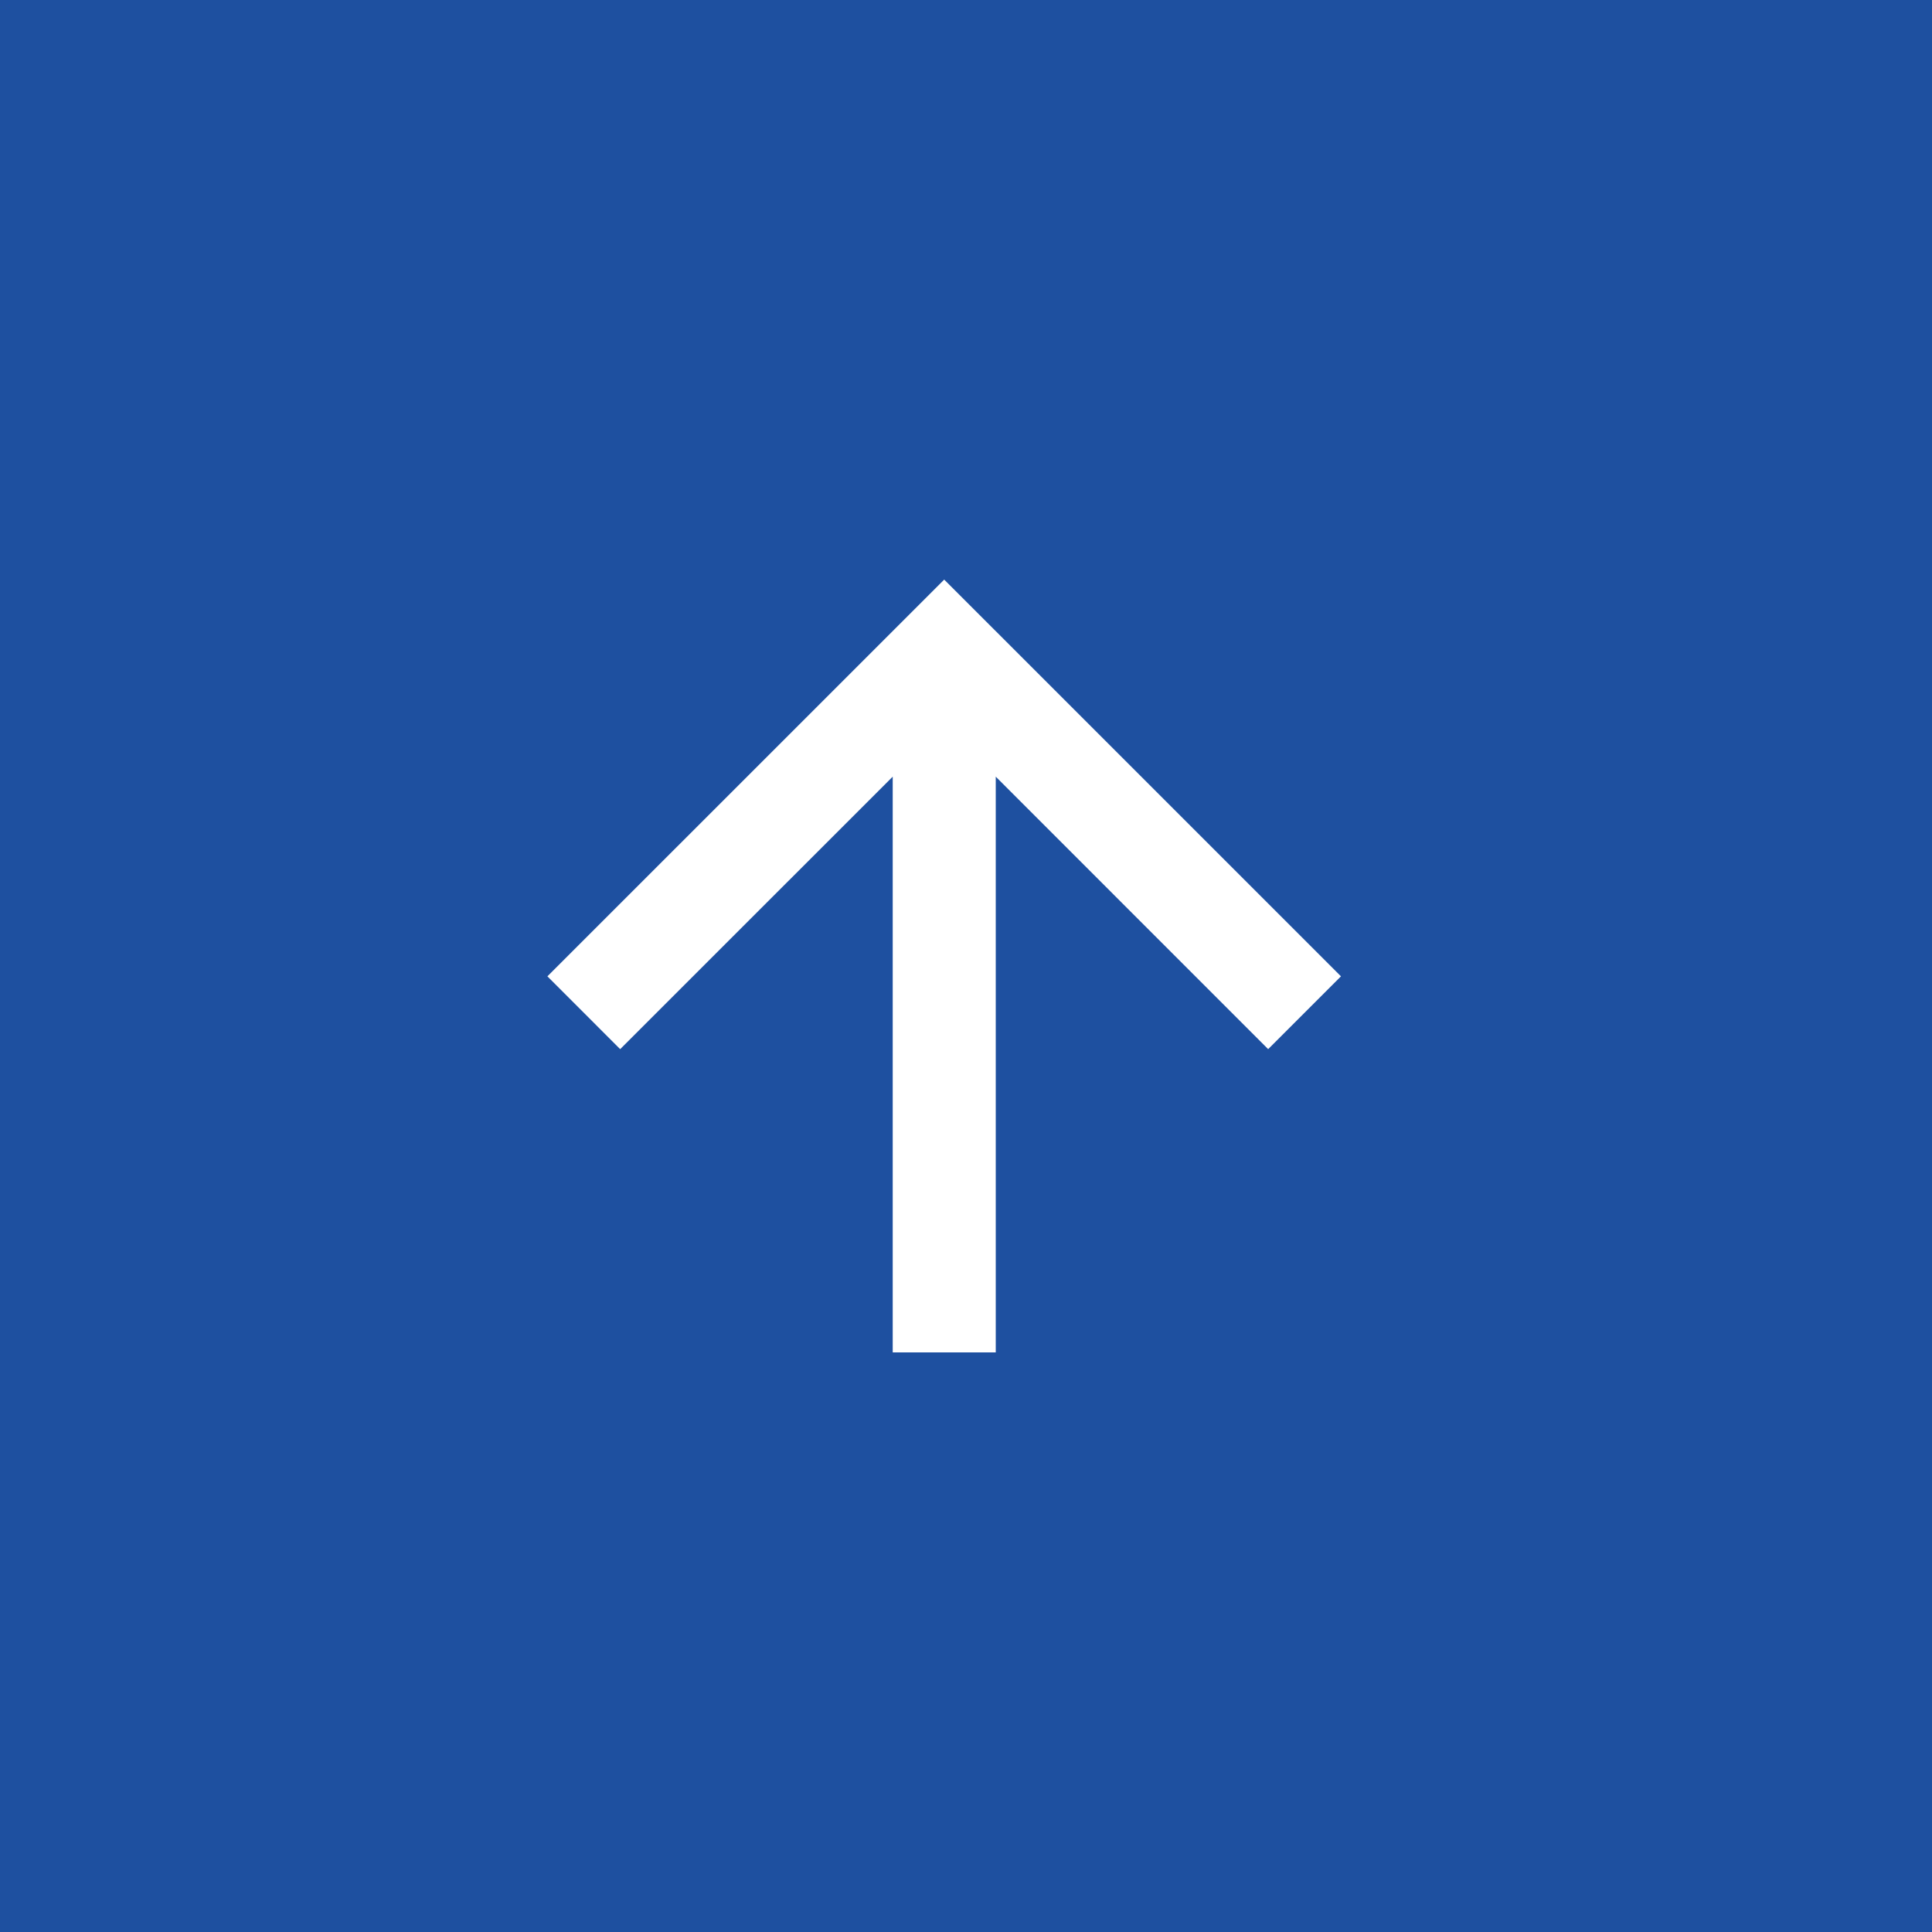 <svg xmlns="http://www.w3.org/2000/svg" width="60" height="60" viewBox="0 0 60 60">
  <g id="pgetop" transform="translate(-1230 -312)">
    <rect id="長方形_18" data-name="長方形 18" width="60" height="60" transform="translate(1230 312)" fill="#1e50a0"/>
    <path id="パス_94" data-name="パス 94" d="M11.679,0,9.418,2.26l8.462,8.464H0v3.2H17.88l-8.462,8.46,2.261,2.261L24,12.323Z" transform="translate(1247 354) rotate(-90)" fill="#fff"/>
  </g>
</svg>

